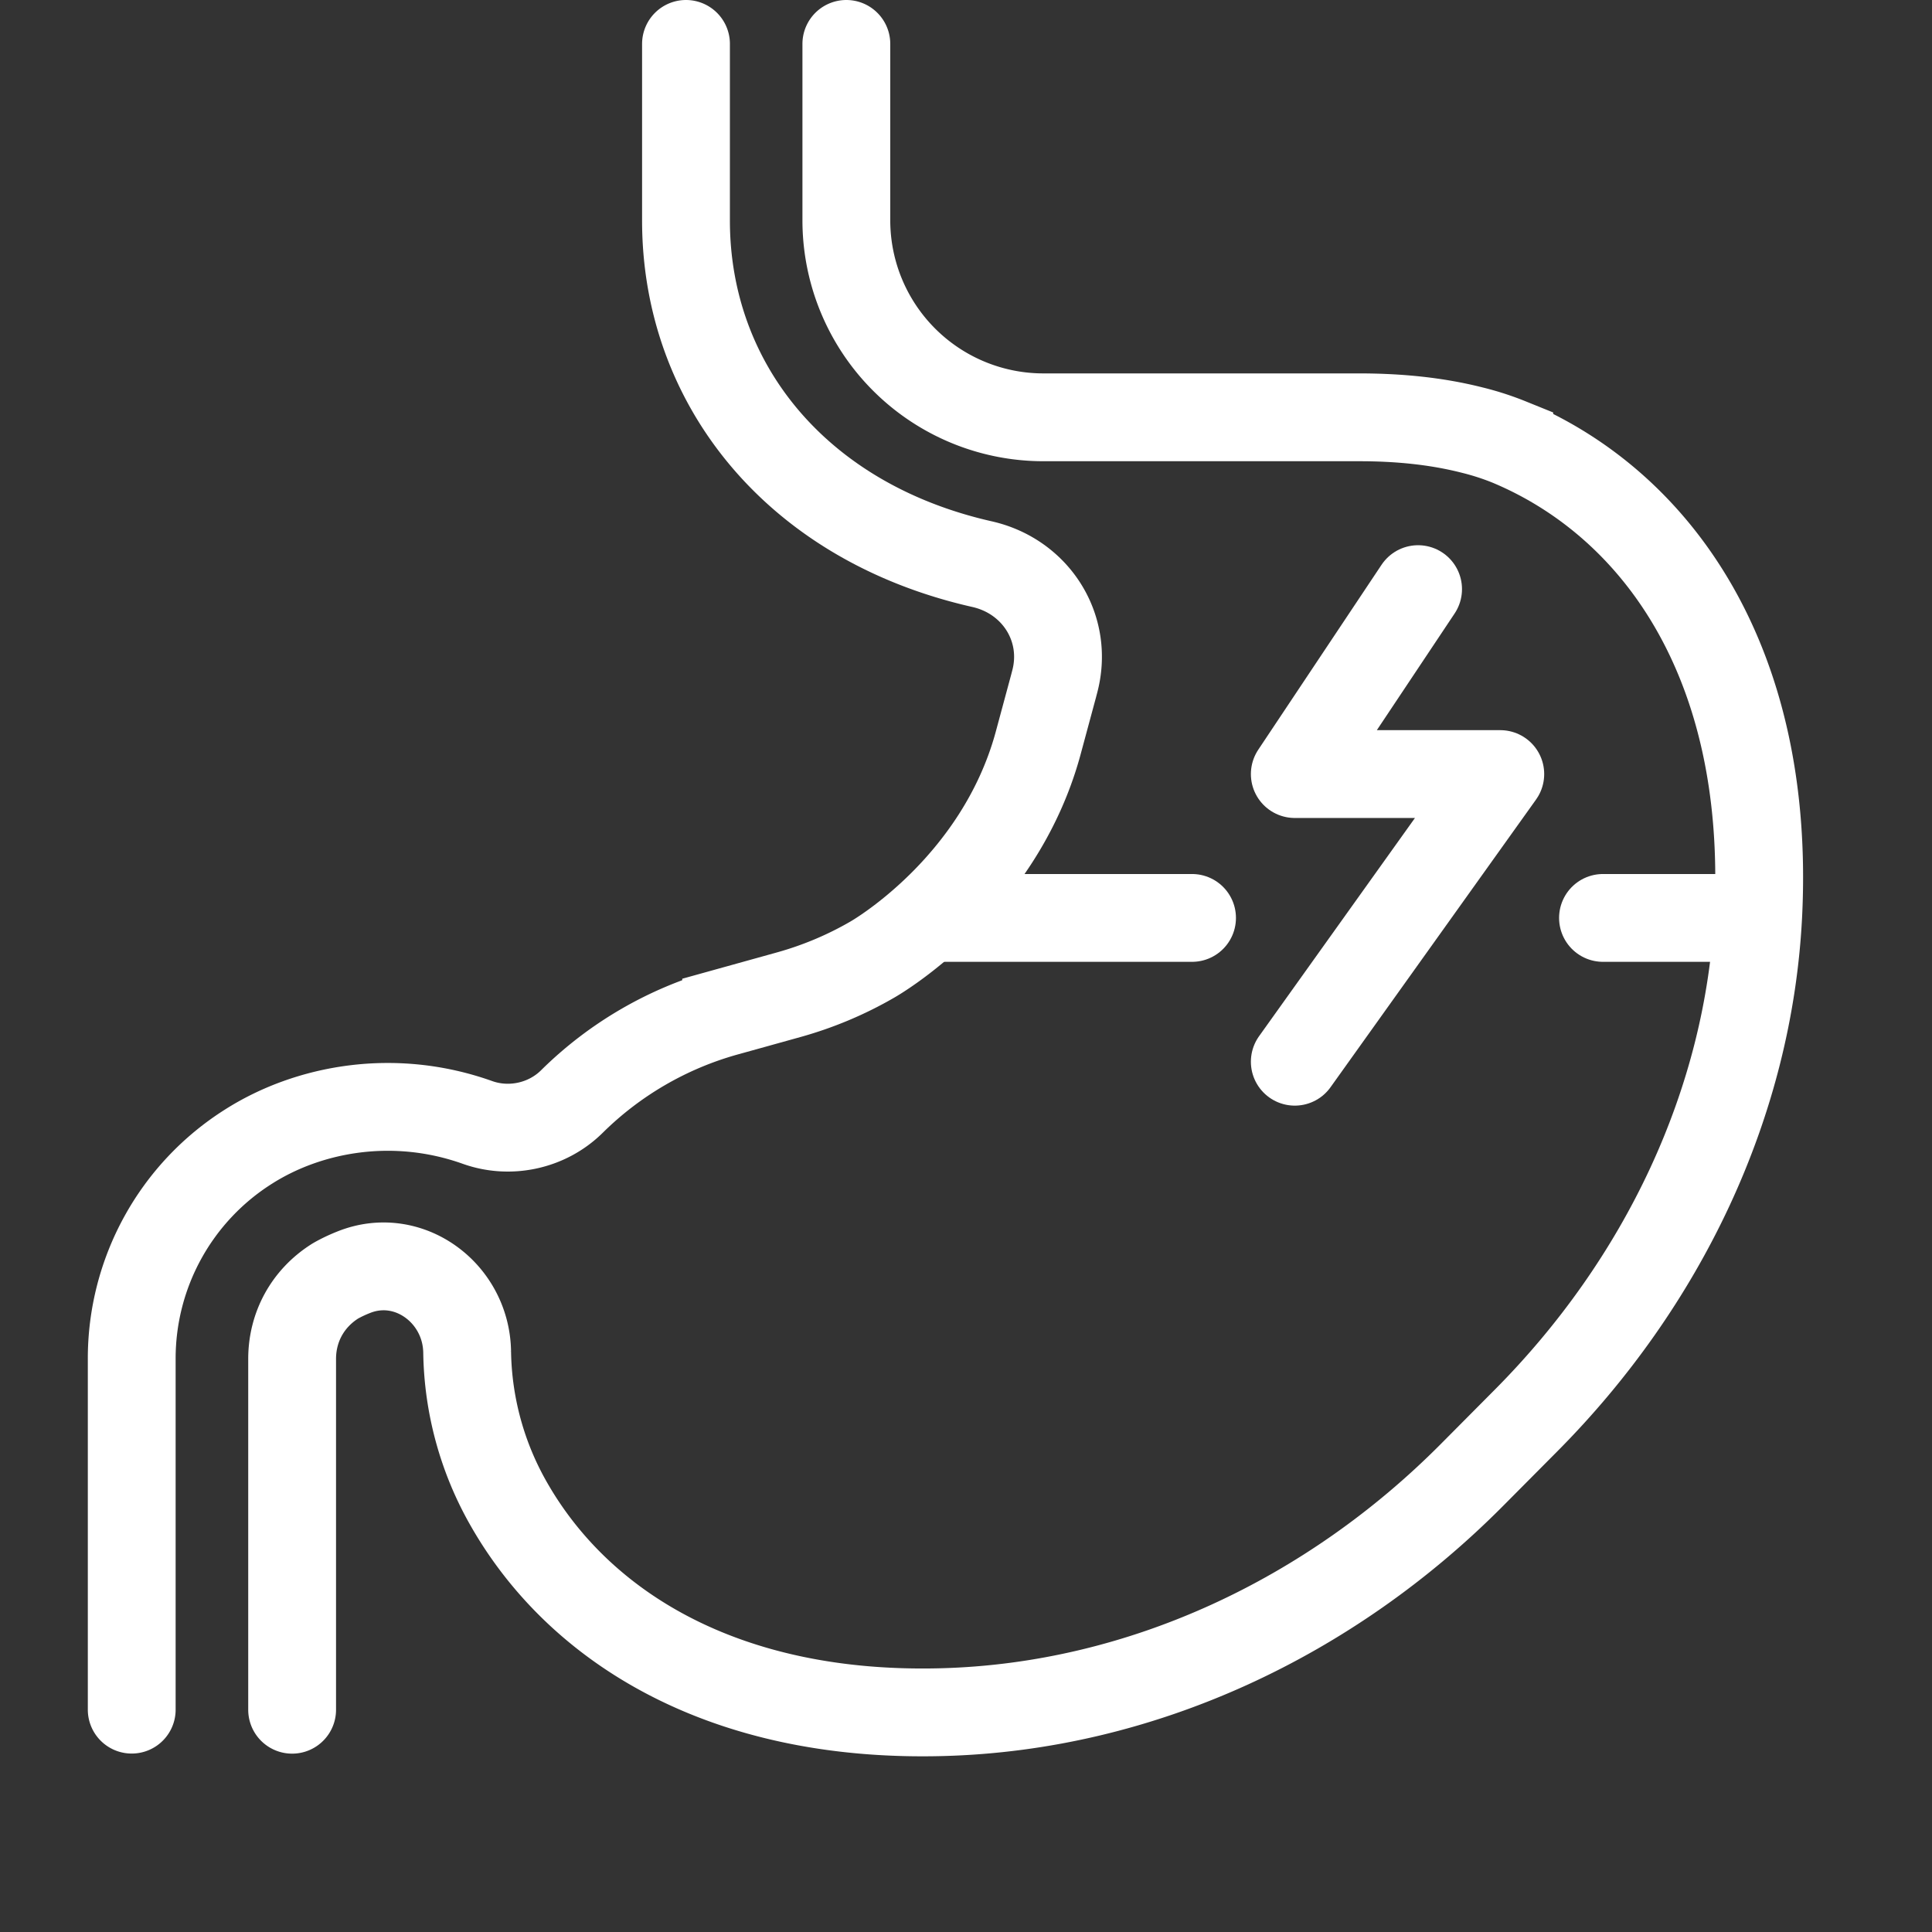 <svg width="44" height="44" fill="none" xmlns="http://www.w3.org/2000/svg"><rect width="100%" height="100%" fill="#333333" stroke="none"/><path d="M15.623 1v4.024c0 3.724 2.524 6.87 6.742 7.824 1.238.28 1.986 1.478 1.65 2.697l-.021.081-.355 1.315c-.904 3.301-3.776 4.915-3.776 4.915-.589.341-1.226.61-1.9.798l-1.425.396a8.064 8.064 0 0 0-3.514 2.037c-.561.555-1.409.741-2.152.475-1.9-.677-3.84-.32-5.21.55A5.707 5.707 0 0 0 3 30.951v7.985" stroke="#fff" stroke-width="2" stroke-miterlimit="10" stroke-linecap="round"/><path d="M6.653 38.938V30.95c0-.73.355-1.376.974-1.77 0 0 .166-.102.429-.206 1.248-.5 2.562.474 2.583 1.816a7.185 7.185 0 0 0 .96 3.483c1.594 2.779 4.882 4.852 9.856 4.72 4.56-.121 8.854-2.168 12.064-5.398l1.239-1.247c3.09-3.11 5.088-7.21 5.288-11.582.263-5.75-2.357-9.313-5.673-10.698a6.173 6.173 0 0 0-.837-.271c-.843-.215-1.716-.293-2.586-.293h-7.18a4.488 4.488 0 0 1-4.495-4.481V1" stroke="#fff" stroke-width="2" stroke-miterlimit="10" stroke-linecap="round"/><path d="m32.296 13.417-2.808 4.212h4.68l-4.68 6.551M21.532 20.905h5.616M36.507 20.905h3.276" stroke="#fff" stroke-width="2" stroke-miterlimit="10" stroke-linecap="round" stroke-linejoin="round"/></svg>